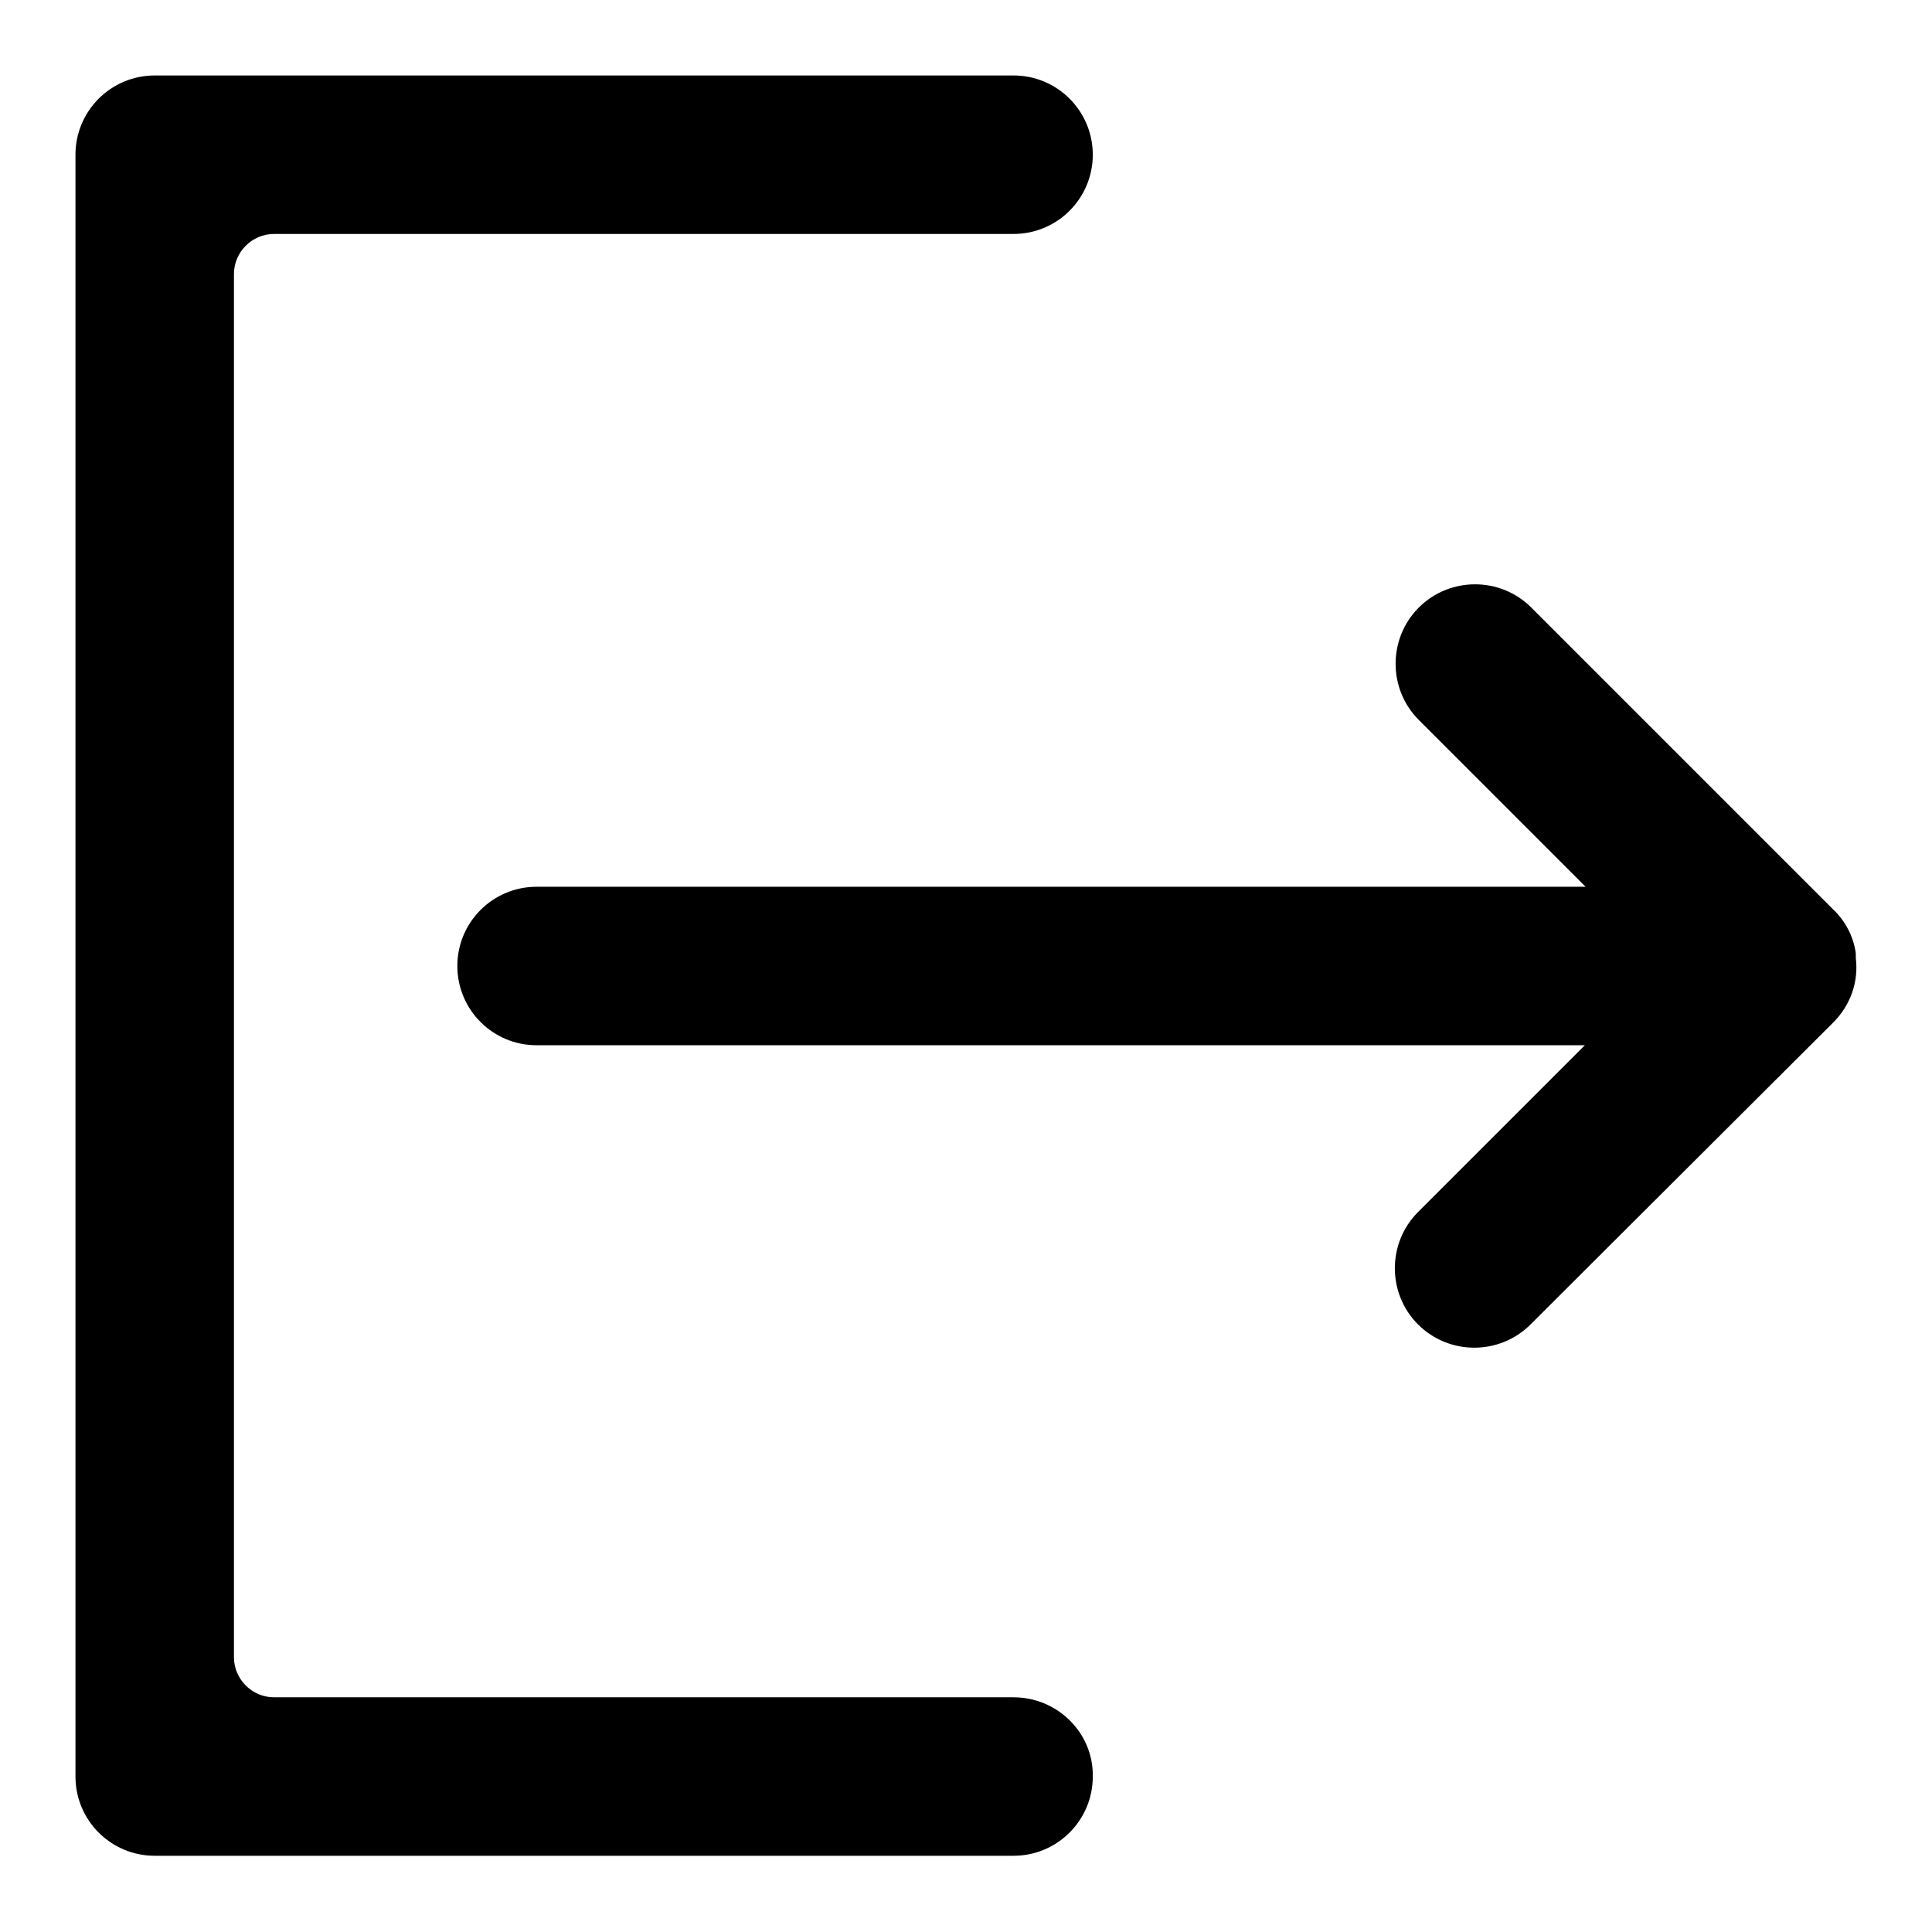 <?xml version="1.0" encoding="utf-8"?>
<!-- Svg Vector Icons : http://www.onlinewebfonts.com/icon -->
<!DOCTYPE svg PUBLIC "-//W3C//DTD SVG 1.1//EN" "http://www.w3.org/Graphics/SVG/1.1/DTD/svg11.dtd">
<svg version="1.1" xmlns="http://www.w3.org/2000/svg" xmlns:xlink="http://www.w3.org/1999/xlink" x="0px" y="0px" viewBox="0 0 256 256" enable-background="new 0 0 256 256" xml:space="preserve">
<g> <path fill="#000000" d="M134.3,224.9h-98c-2.9,0-5.3-2.4-5.3-5.3V36.3c0-2.9,2.4-5.3,5.3-5.3h98c5.8,0,10.5-4.7,10.5-10.5 S140.1,10,134.3,10H20.5C14.7,10,10,14.7,10,20.5v214.9c0,5.8,4.7,10.5,10.5,10.5h113.8c5.8,0,10.5-4.7,10.5-10.5 C144.9,229.6,140.1,224.9,134.3,224.9z"/> <path fill="#000000" d="M245.9,126.9l0-0.1c0-0.1,0-0.2,0-0.3c0,0,0-0.1,0-0.1c0,0,0,0,0-0.1c-0.3-2.2-1.4-4.3-3-5.8l-40-40 c-4.1-4.1-10.8-4.1-14.9,0c0,0,0,0,0,0c-4.1,4.1-4.1,10.8,0,14.9c0,0,0,0,0,0l22.1,22.1H71.1c-5.8,0-10.5,4.7-10.5,10.5 c0,5.8,4.7,10.5,10.5,10.5H210l-22.1,22.1c-4.1,4.1-4.1,10.8,0,14.9c0,0,0,0,0,0c4.1,4.1,10.8,4.1,14.9,0l40.1-40 C245.2,133.2,246.3,130.1,245.9,126.9L245.9,126.9z"/></g>
</svg>